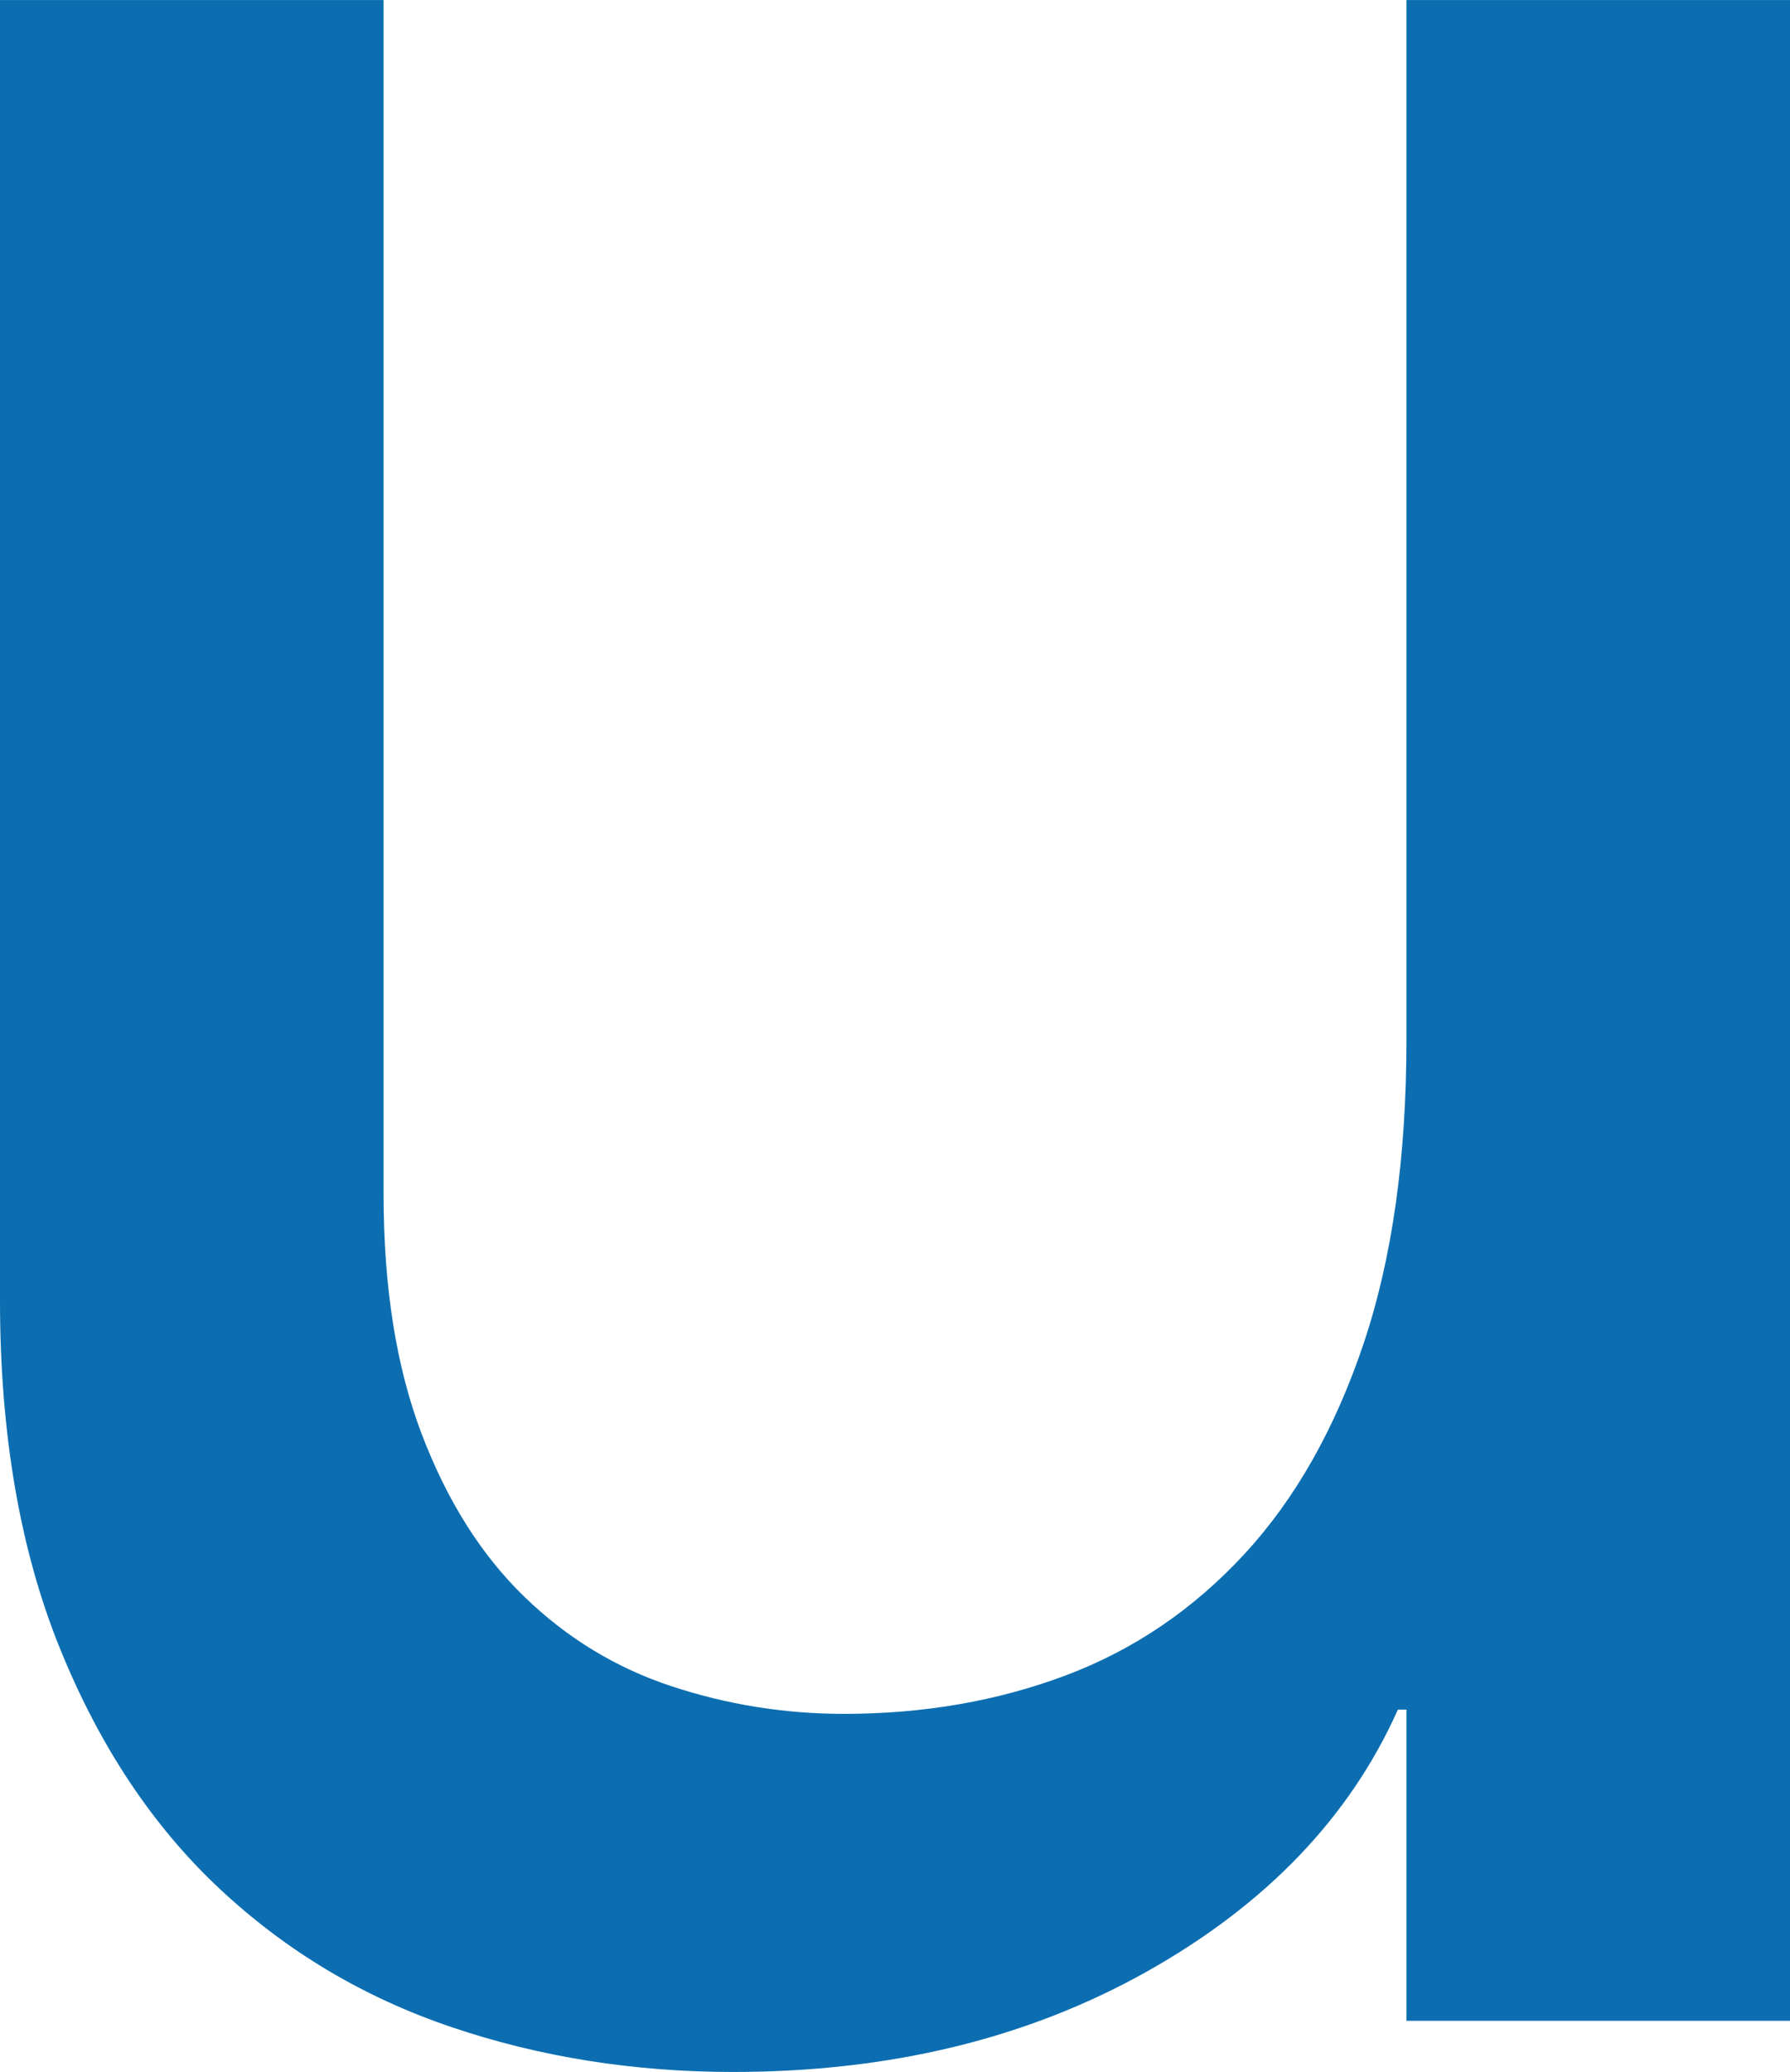 <?xml version="1.0" encoding="UTF-8"?><svg id="_レイヤー_2" xmlns="http://www.w3.org/2000/svg" width="14.82mm" height="17.15mm" viewBox="0 0 42 48.6"><g id="_レイヤー_1-2"><path d="M42,47.4h-9v-7.3h-.2c-1.13,2.53-3.1,4.58-5.9,6.15-2.8,1.57-6.03,2.35-9.7,2.35-2.33,0-4.53-.35-6.6-1.05-2.07-.7-3.88-1.78-5.45-3.25-1.57-1.47-2.82-3.35-3.75-5.65-.93-2.3-1.4-5.02-1.4-8.15V0h9v28c0,2.2.3,4.08.9,5.65.6,1.57,1.4,2.83,2.4,3.8,1,.97,2.15,1.67,3.45,2.1,1.3.43,2.65.65,4.05.65,1.87,0,3.6-.3,5.2-.9,1.6-.6,3-1.55,4.2-2.85,1.2-1.3,2.13-2.95,2.8-4.95.67-2,1-4.37,1-7.1V0h9v47.4Z" style="fill:#0c6eb1;"/></g></svg>